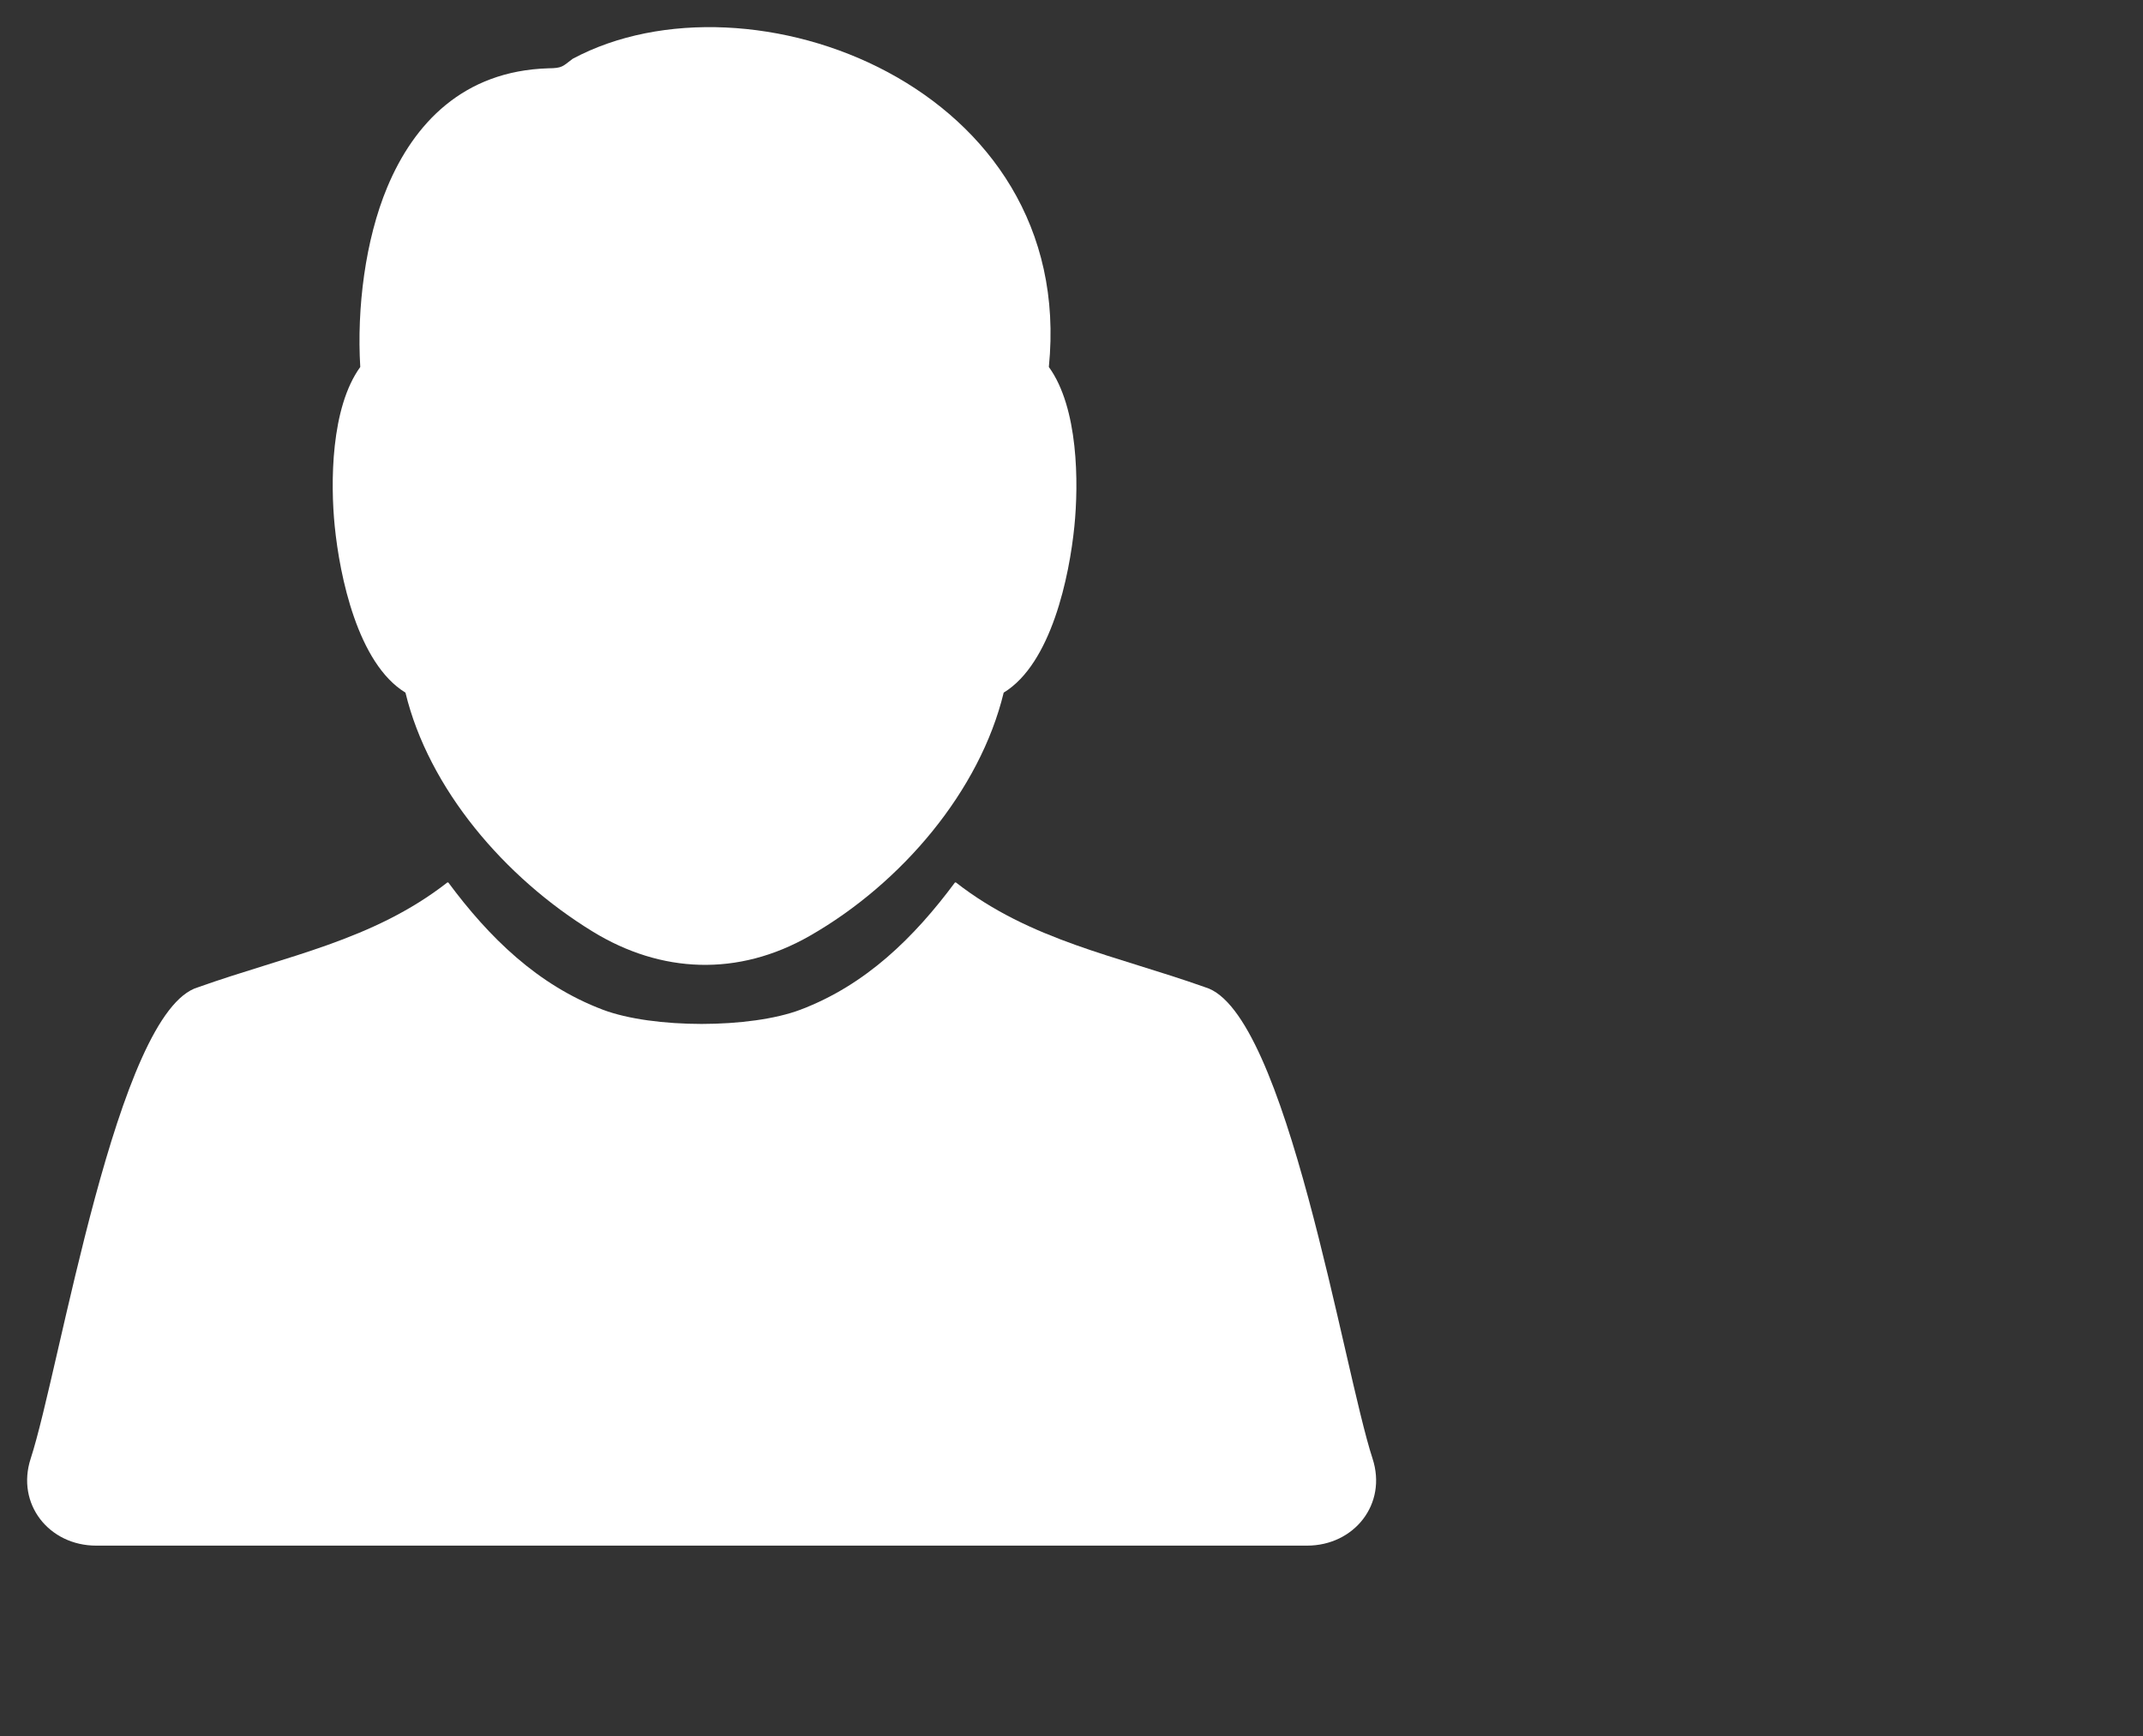 <?xml version="1.0" encoding="UTF-8"?>
<svg width="79px" height="64px" viewBox="0 0 79 64" version="1.1" xmlns="http://www.w3.org/2000/svg" xmlns:xlink="http://www.w3.org/1999/xlink">
    <rect x="0" y="0" width="79" height="64" fill="#333333" stroke="none"/>
    <!-- Generator: Sketch 49.3 (51167) - http://www.bohemiancoding.com/sketch -->
    <title>Dedicated-Icon</title>
    <desc>Created with Sketch.</desc>
    <defs></defs>
    <g id="Dedicated-Icon" stroke="none" stroke-width="1" fill="none" fill-rule="evenodd">
        <path d="M38.665,13.527 C39.706,3.179 27.63,-1.326 21.11,2.168 C20.738,2.446 20.741,2.514 20.209,2.518 C17.077,2.615 15.258,4.55 14.275,6.903 C13.464,8.843 13.15,11.365 13.281,13.527 C12.189,15.032 12.18,17.812 12.34,19.402 C12.523,21.224 13.184,24.457 14.947,25.531 C15.799,29.059 18.589,32.344 21.859,34.344 C24.368,35.878 27.205,36.01 29.85,34.497 C33.245,32.556 36.127,29.145 37,25.531 C38.763,24.457 39.423,21.224 39.606,19.402 C39.766,17.812 39.757,15.032 38.665,13.527" id="Fill-1" fill="#FFFFFF"></path>
        <path d="M50.598,53.765 C49.515,50.445 47.423,37.262 44.429,36.391 C41.164,35.228 37.99,34.677 35.232,32.523 C35.229,32.527 35.226,32.53 35.223,32.535 C35.218,32.53 35.213,32.527 35.208,32.523 C33.699,34.558 31.914,36.307 29.511,37.217 C28.589,37.567 27.228,37.742 25.865,37.743 C24.502,37.742 23.141,37.567 22.219,37.217 C19.816,36.307 18.031,34.558 16.522,32.523 C16.517,32.527 16.512,32.53 16.506,32.535 C16.504,32.53 16.5,32.527 16.498,32.523 C13.739,34.677 10.566,35.228 7.302,36.391 C4.307,37.262 2.214,50.445 1.131,53.765 C0.586,55.439 1.808,56.973 3.547,56.973 L48.182,56.973 C49.921,56.973 51.145,55.439 50.598,53.765" id="Fill-4" fill="#FFFFFF"></path>
    </g>
</svg>